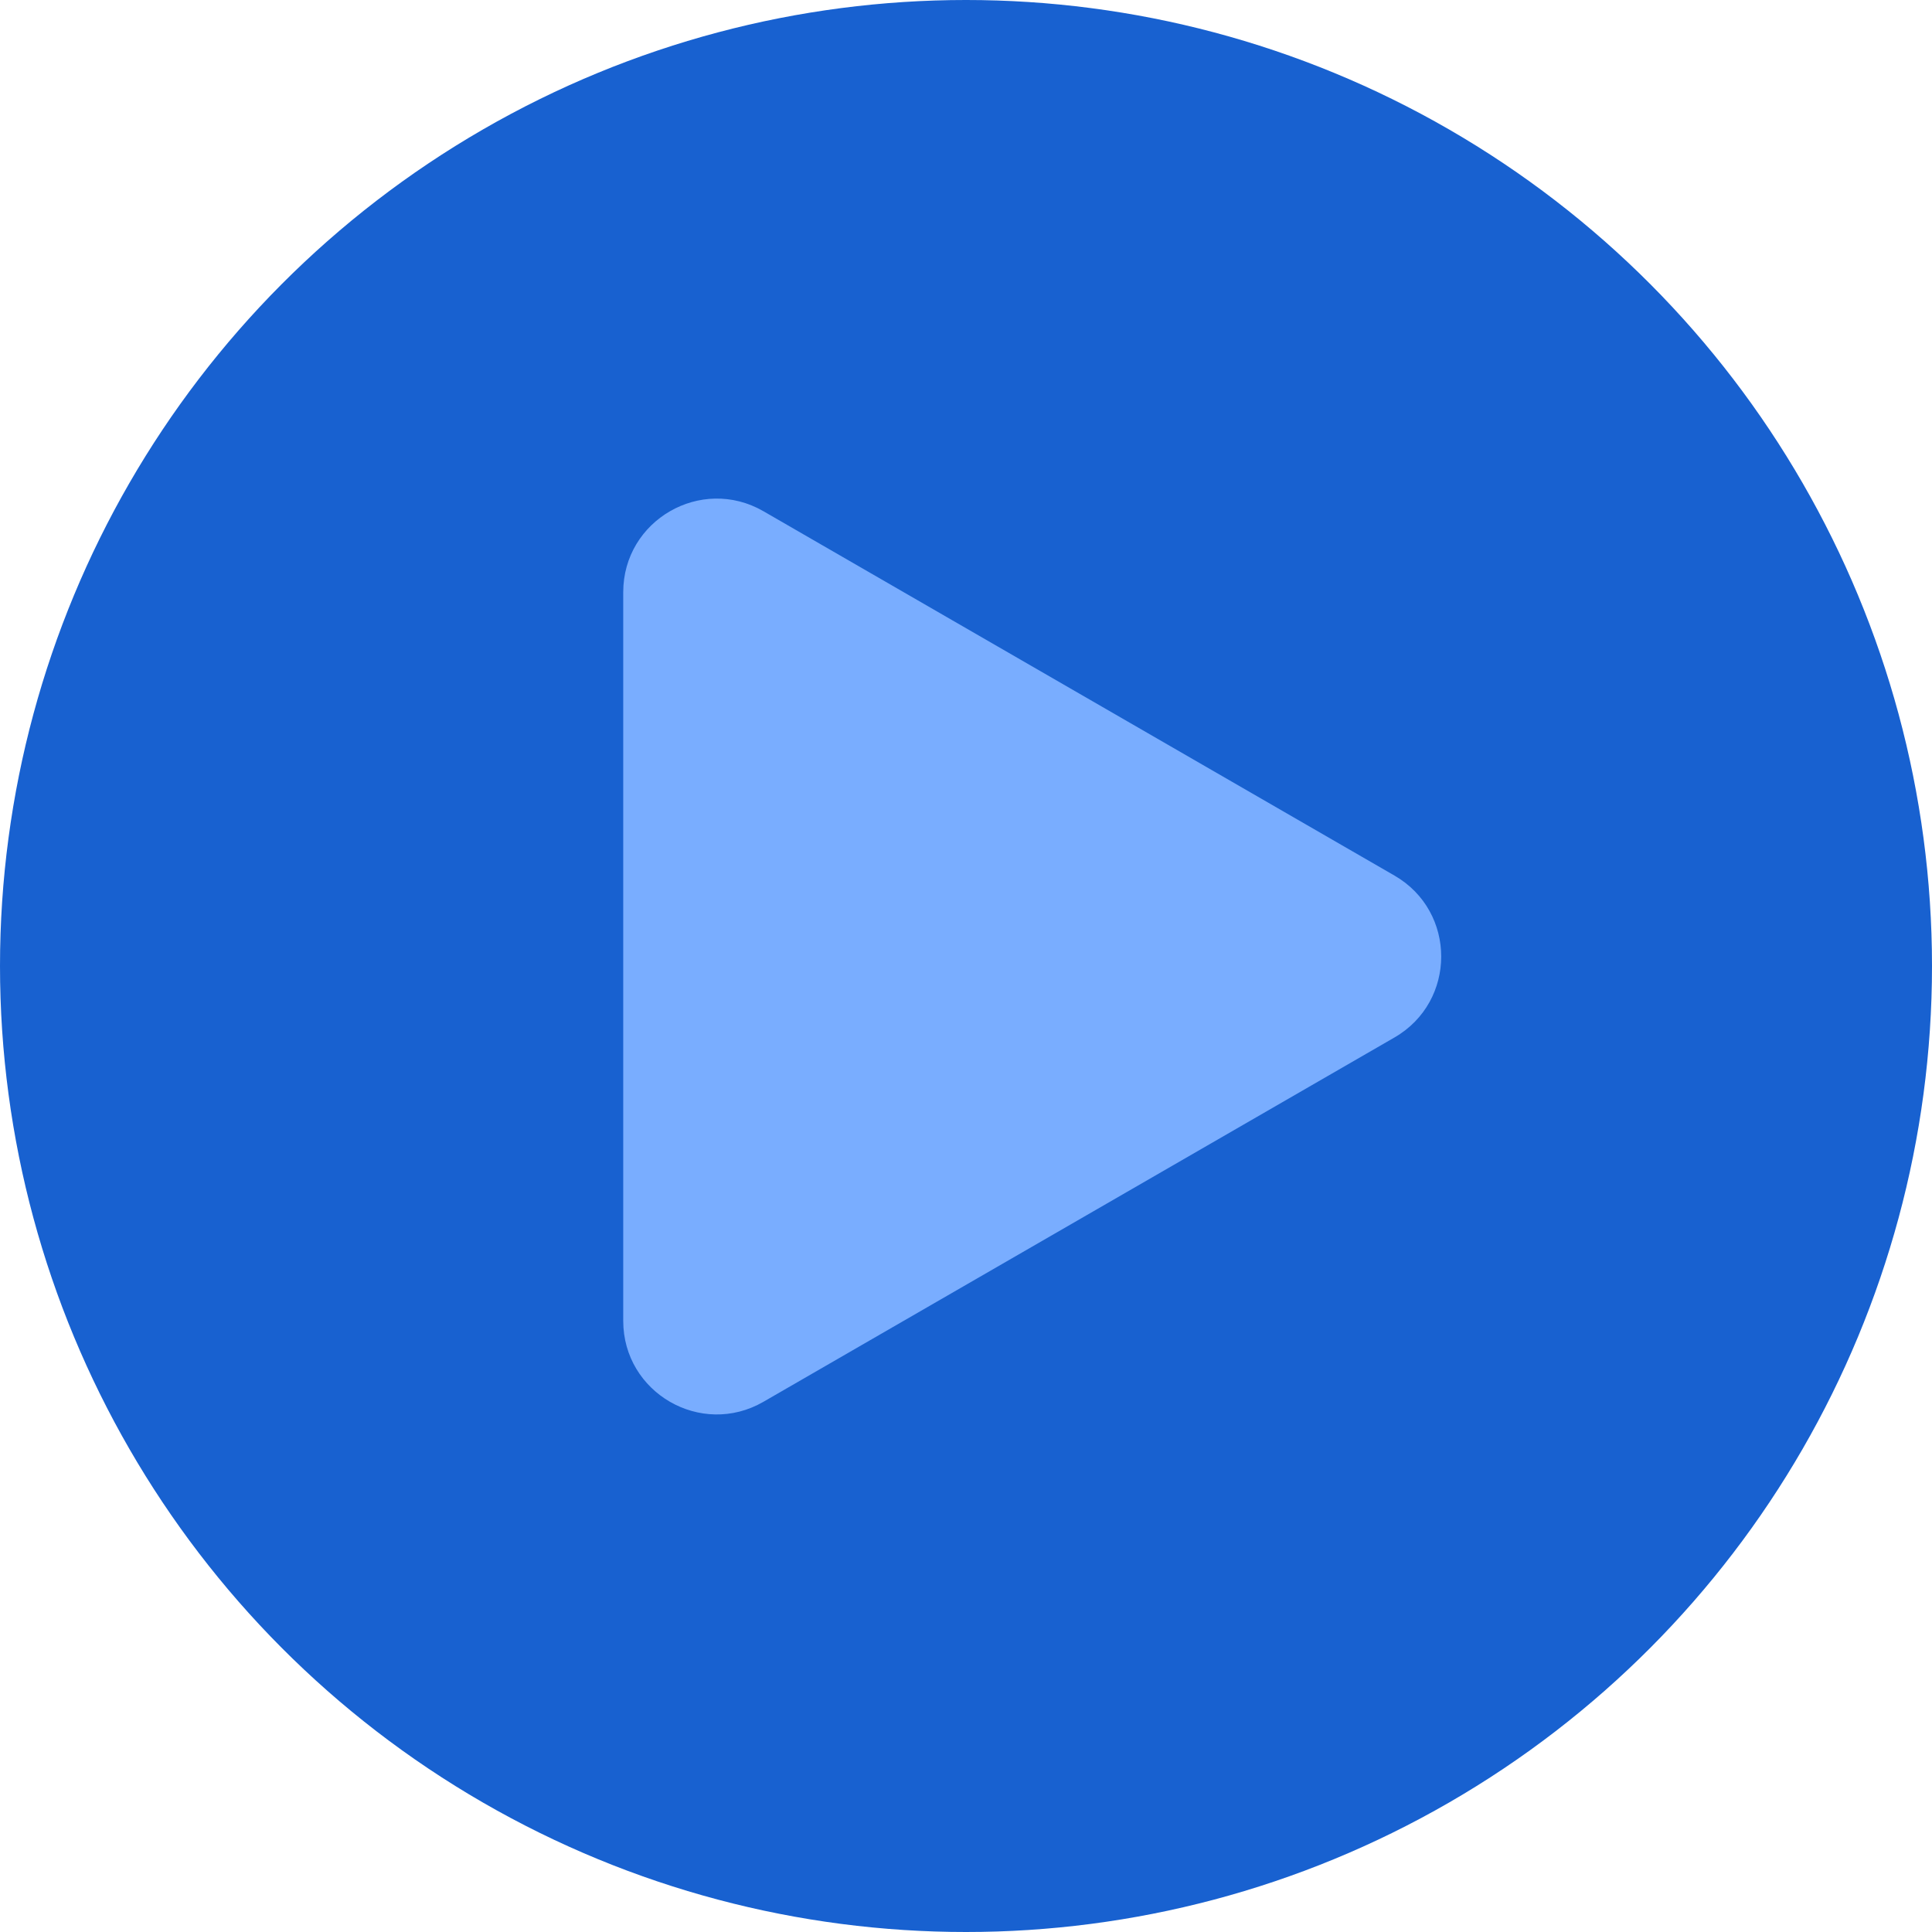 <?xml version="1.0" encoding="UTF-8"?> <svg xmlns="http://www.w3.org/2000/svg" width="62" height="62" viewBox="0 0 62 62" fill="none"> <circle cx="31" cy="31" r="31" fill="#1861D0"></circle> <path d="M44.75 28.098C46.75 29.252 46.75 32.139 44.75 33.294L24.5 44.985C22.5 46.14 20 44.697 20 42.387L20 19.005C20 16.695 22.5 15.252 24.5 16.406L44.75 28.098Z" fill="#79ADFF"></path> </svg> 